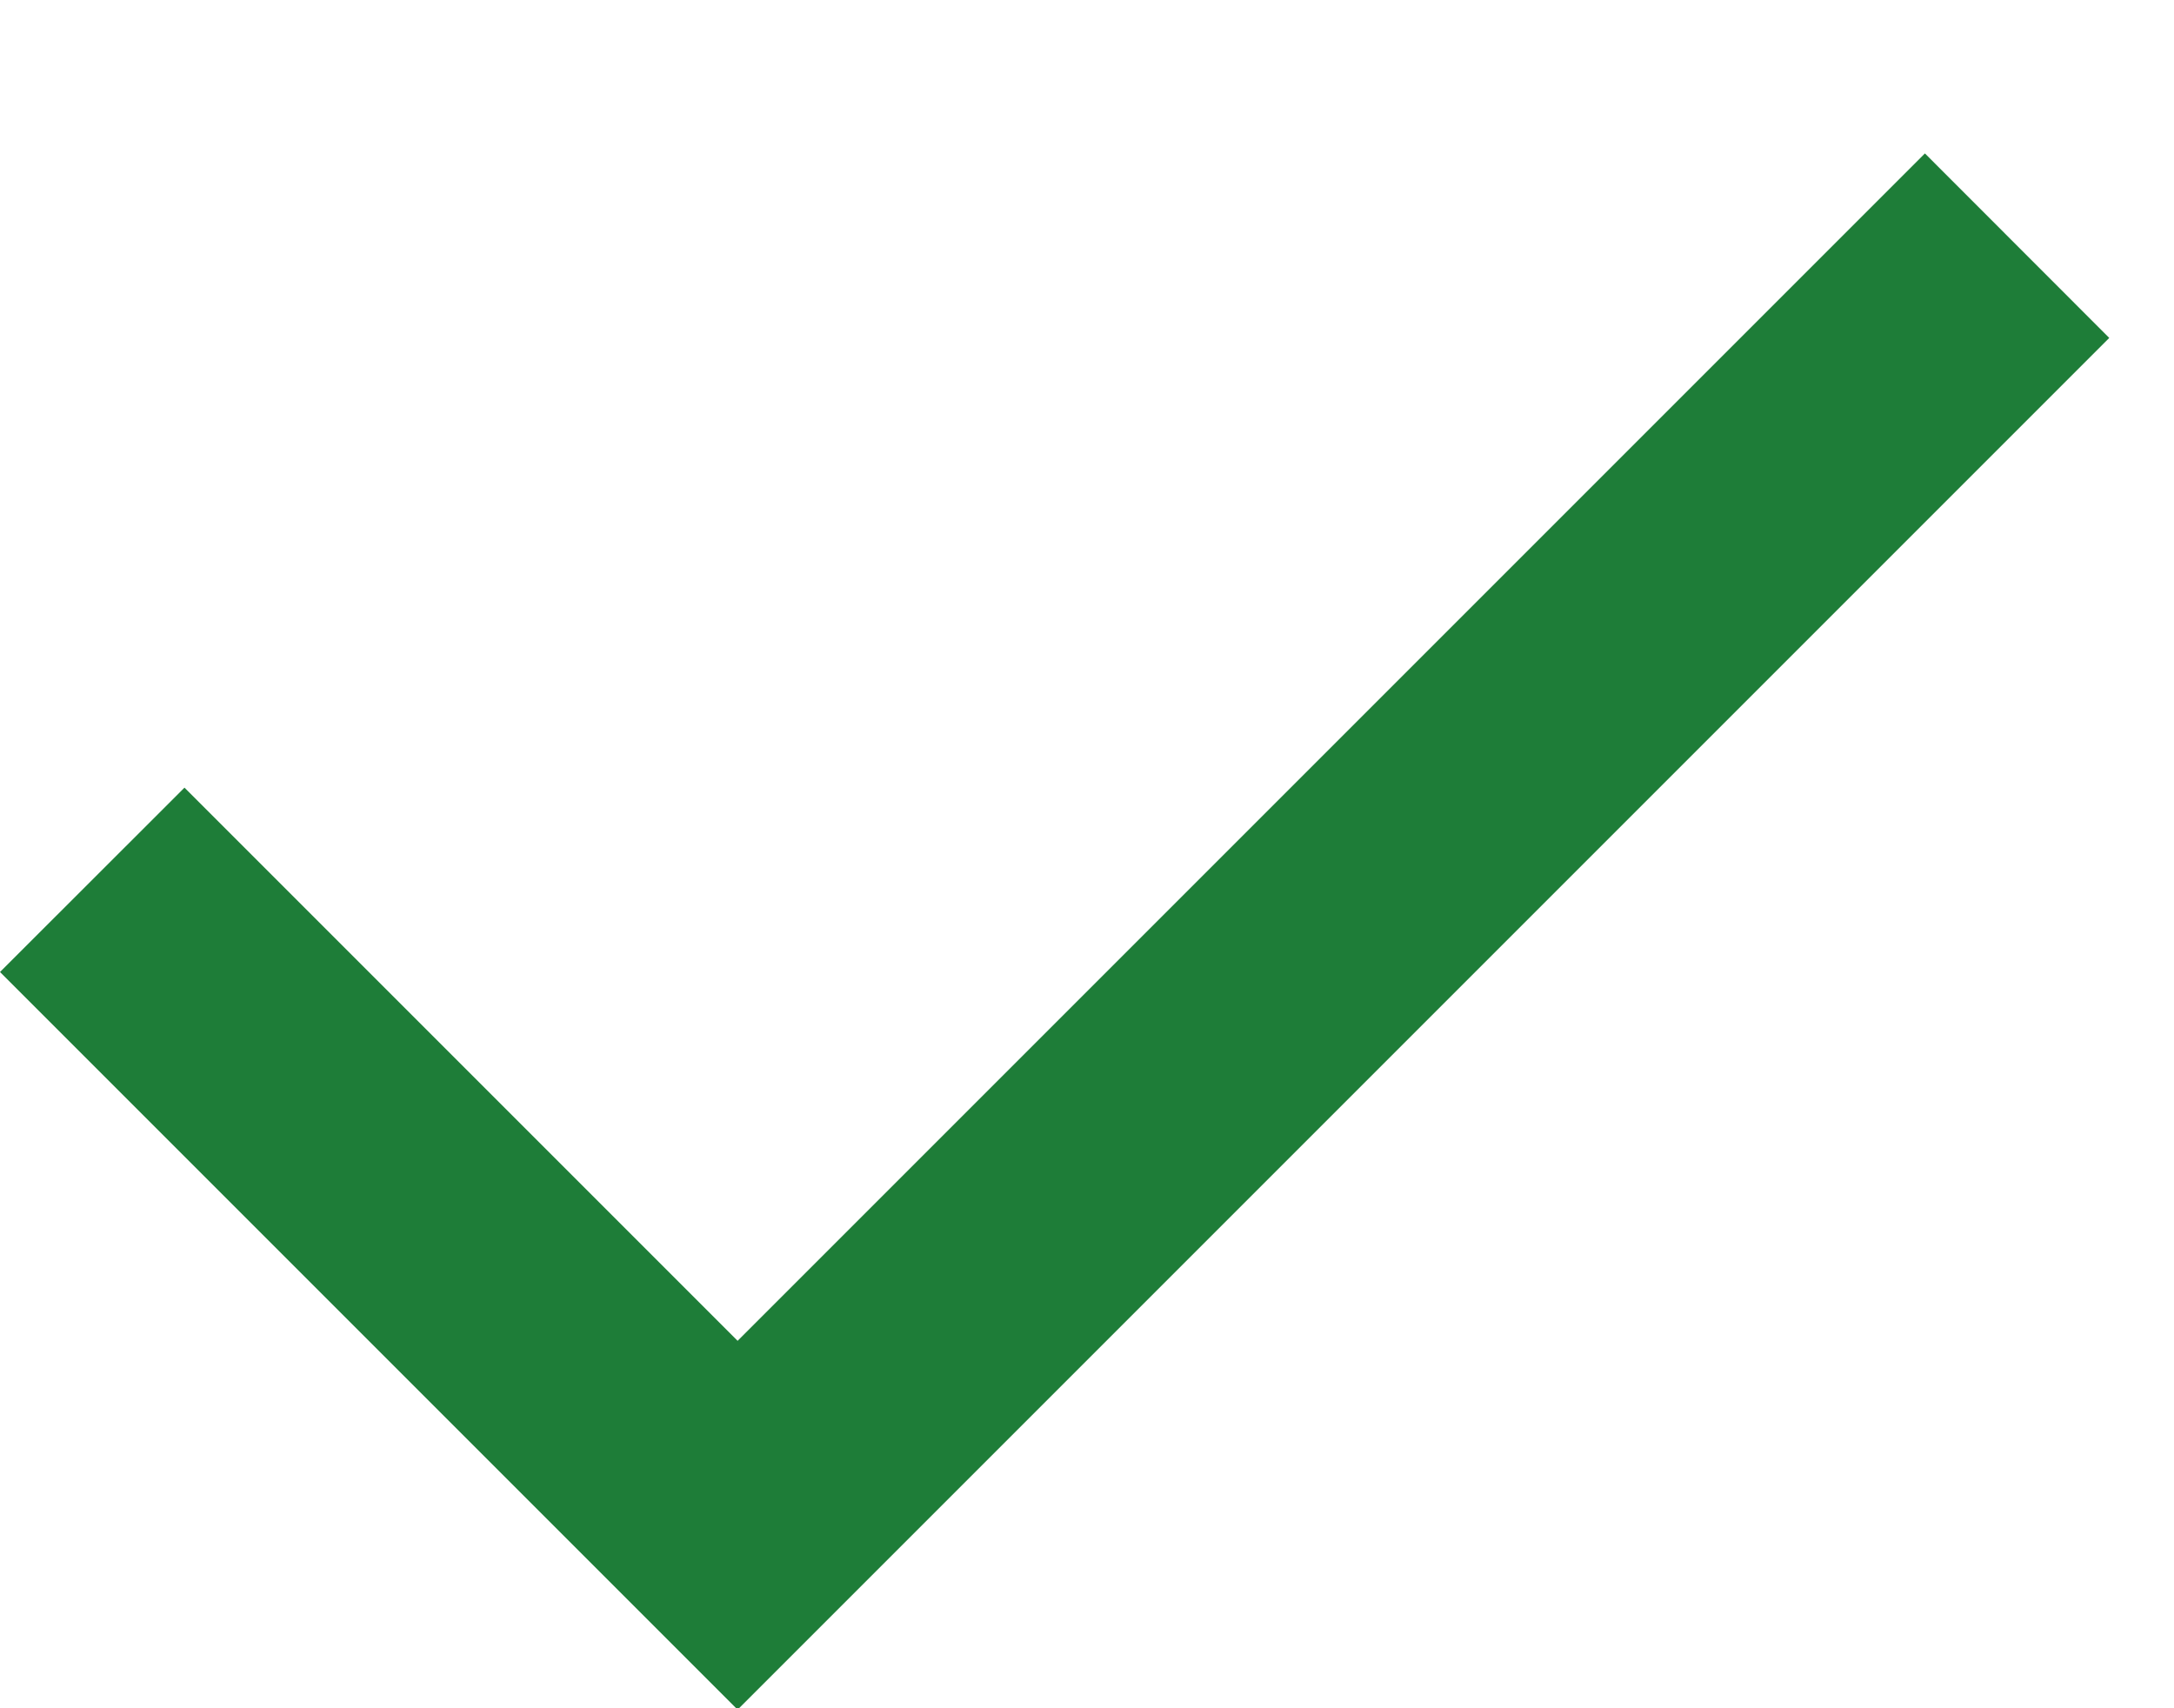 <svg width="14" height="11" viewBox="0 0 14 11" fill="none" xmlns="http://www.w3.org/2000/svg">
<path d="M4.75 11.009L0 6.259L1.188 5.072L4.75 8.634L12.396 0.988L13.583 2.176L4.75 11.009Z" fill="#1E7D38"/>
</svg>
